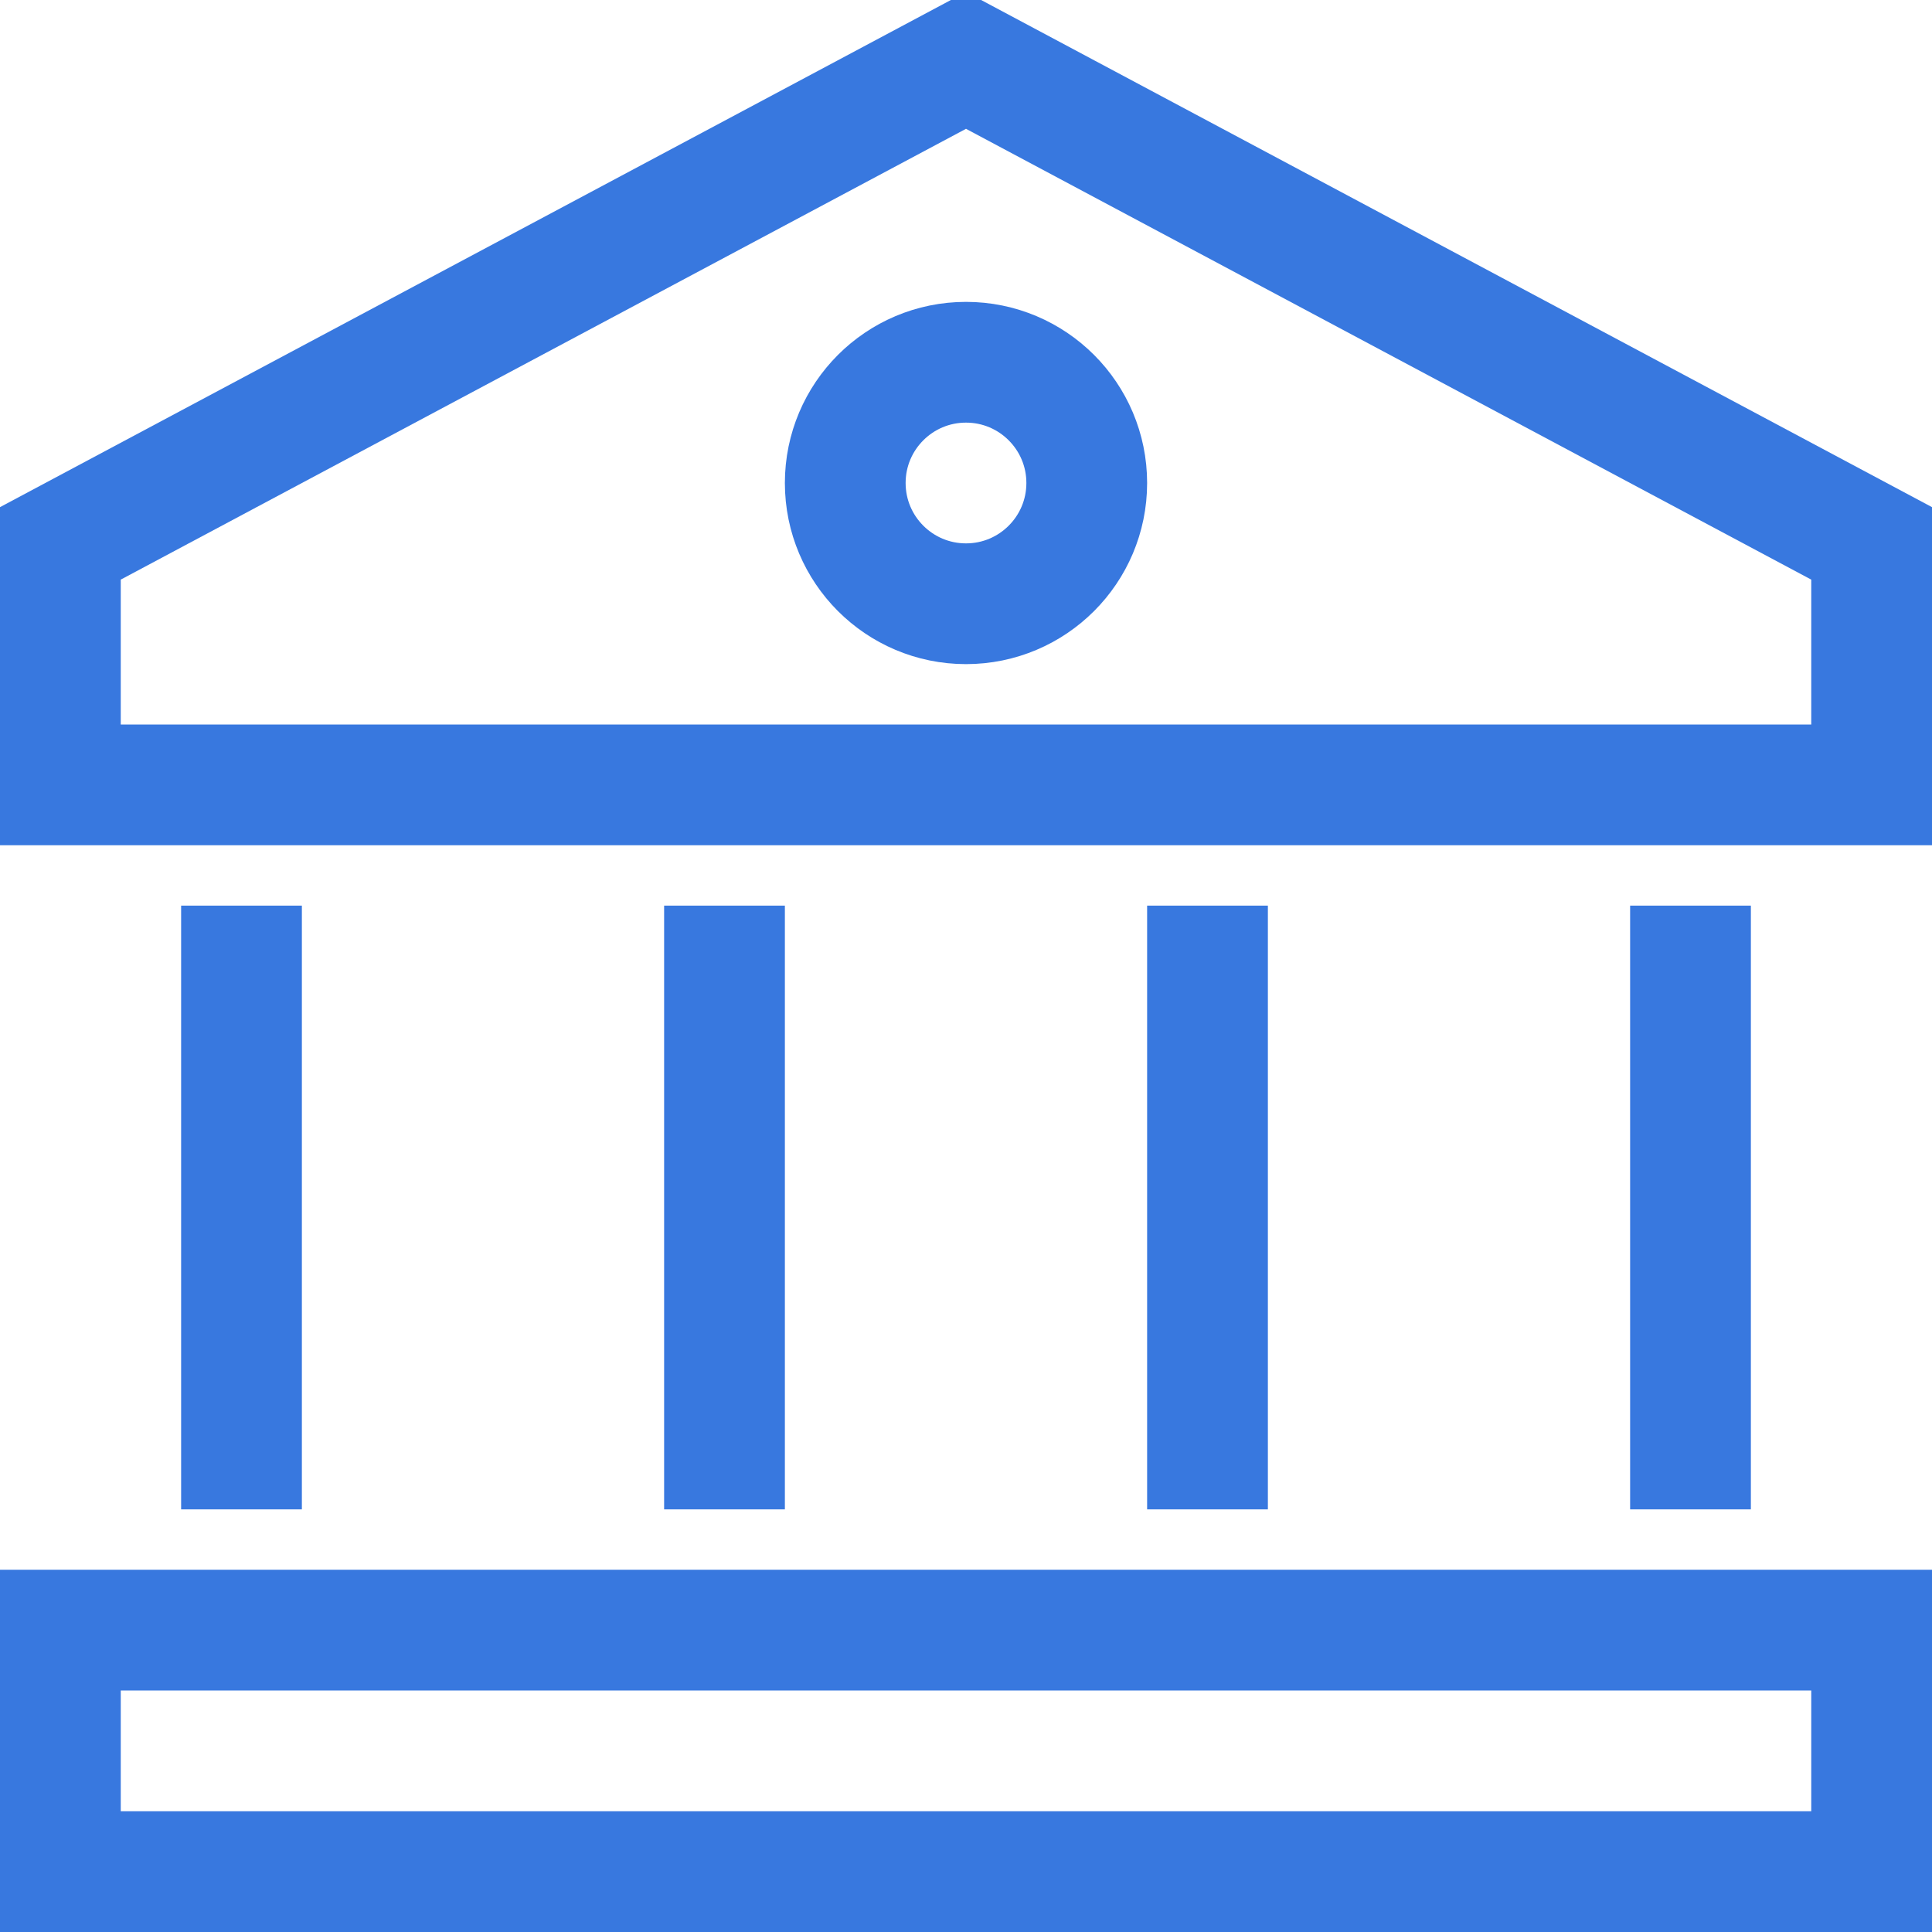 <svg width="64" height="64" viewBox="0 0 64 64" fill="none" xmlns="http://www.w3.org/2000/svg">
<path d="M32 2L2 18V26H62V18L32 2Z" stroke="#3878DF" stroke-width="4" stroke-miterlimit="10" stroke-linecap="square"/>
<path d="M8 48V32" stroke="#3878DF" stroke-width="4" stroke-miterlimit="10" stroke-linecap="square"/>
<path d="M24 48V32" stroke="#3878DF" stroke-width="4" stroke-miterlimit="10" stroke-linecap="square"/>
<path d="M40 48V32" stroke="#3878DF" stroke-width="4" stroke-miterlimit="10" stroke-linecap="square"/>
<path d="M56 48V32" stroke="#3878DF" stroke-width="4" stroke-miterlimit="10" stroke-linecap="square"/>
<path d="M32 20C34.209 20 36 18.209 36 16C36 13.791 34.209 12 32 12C29.791 12 28 13.791 28 16C28 18.209 29.791 20 32 20Z" stroke="#3878DF" stroke-width="4" stroke-miterlimit="10" stroke-linecap="square"/>
<path d="M62 54H2V62H62V54Z" stroke="#3878DF" stroke-width="4" stroke-miterlimit="10" stroke-linecap="square"/>
</svg>
